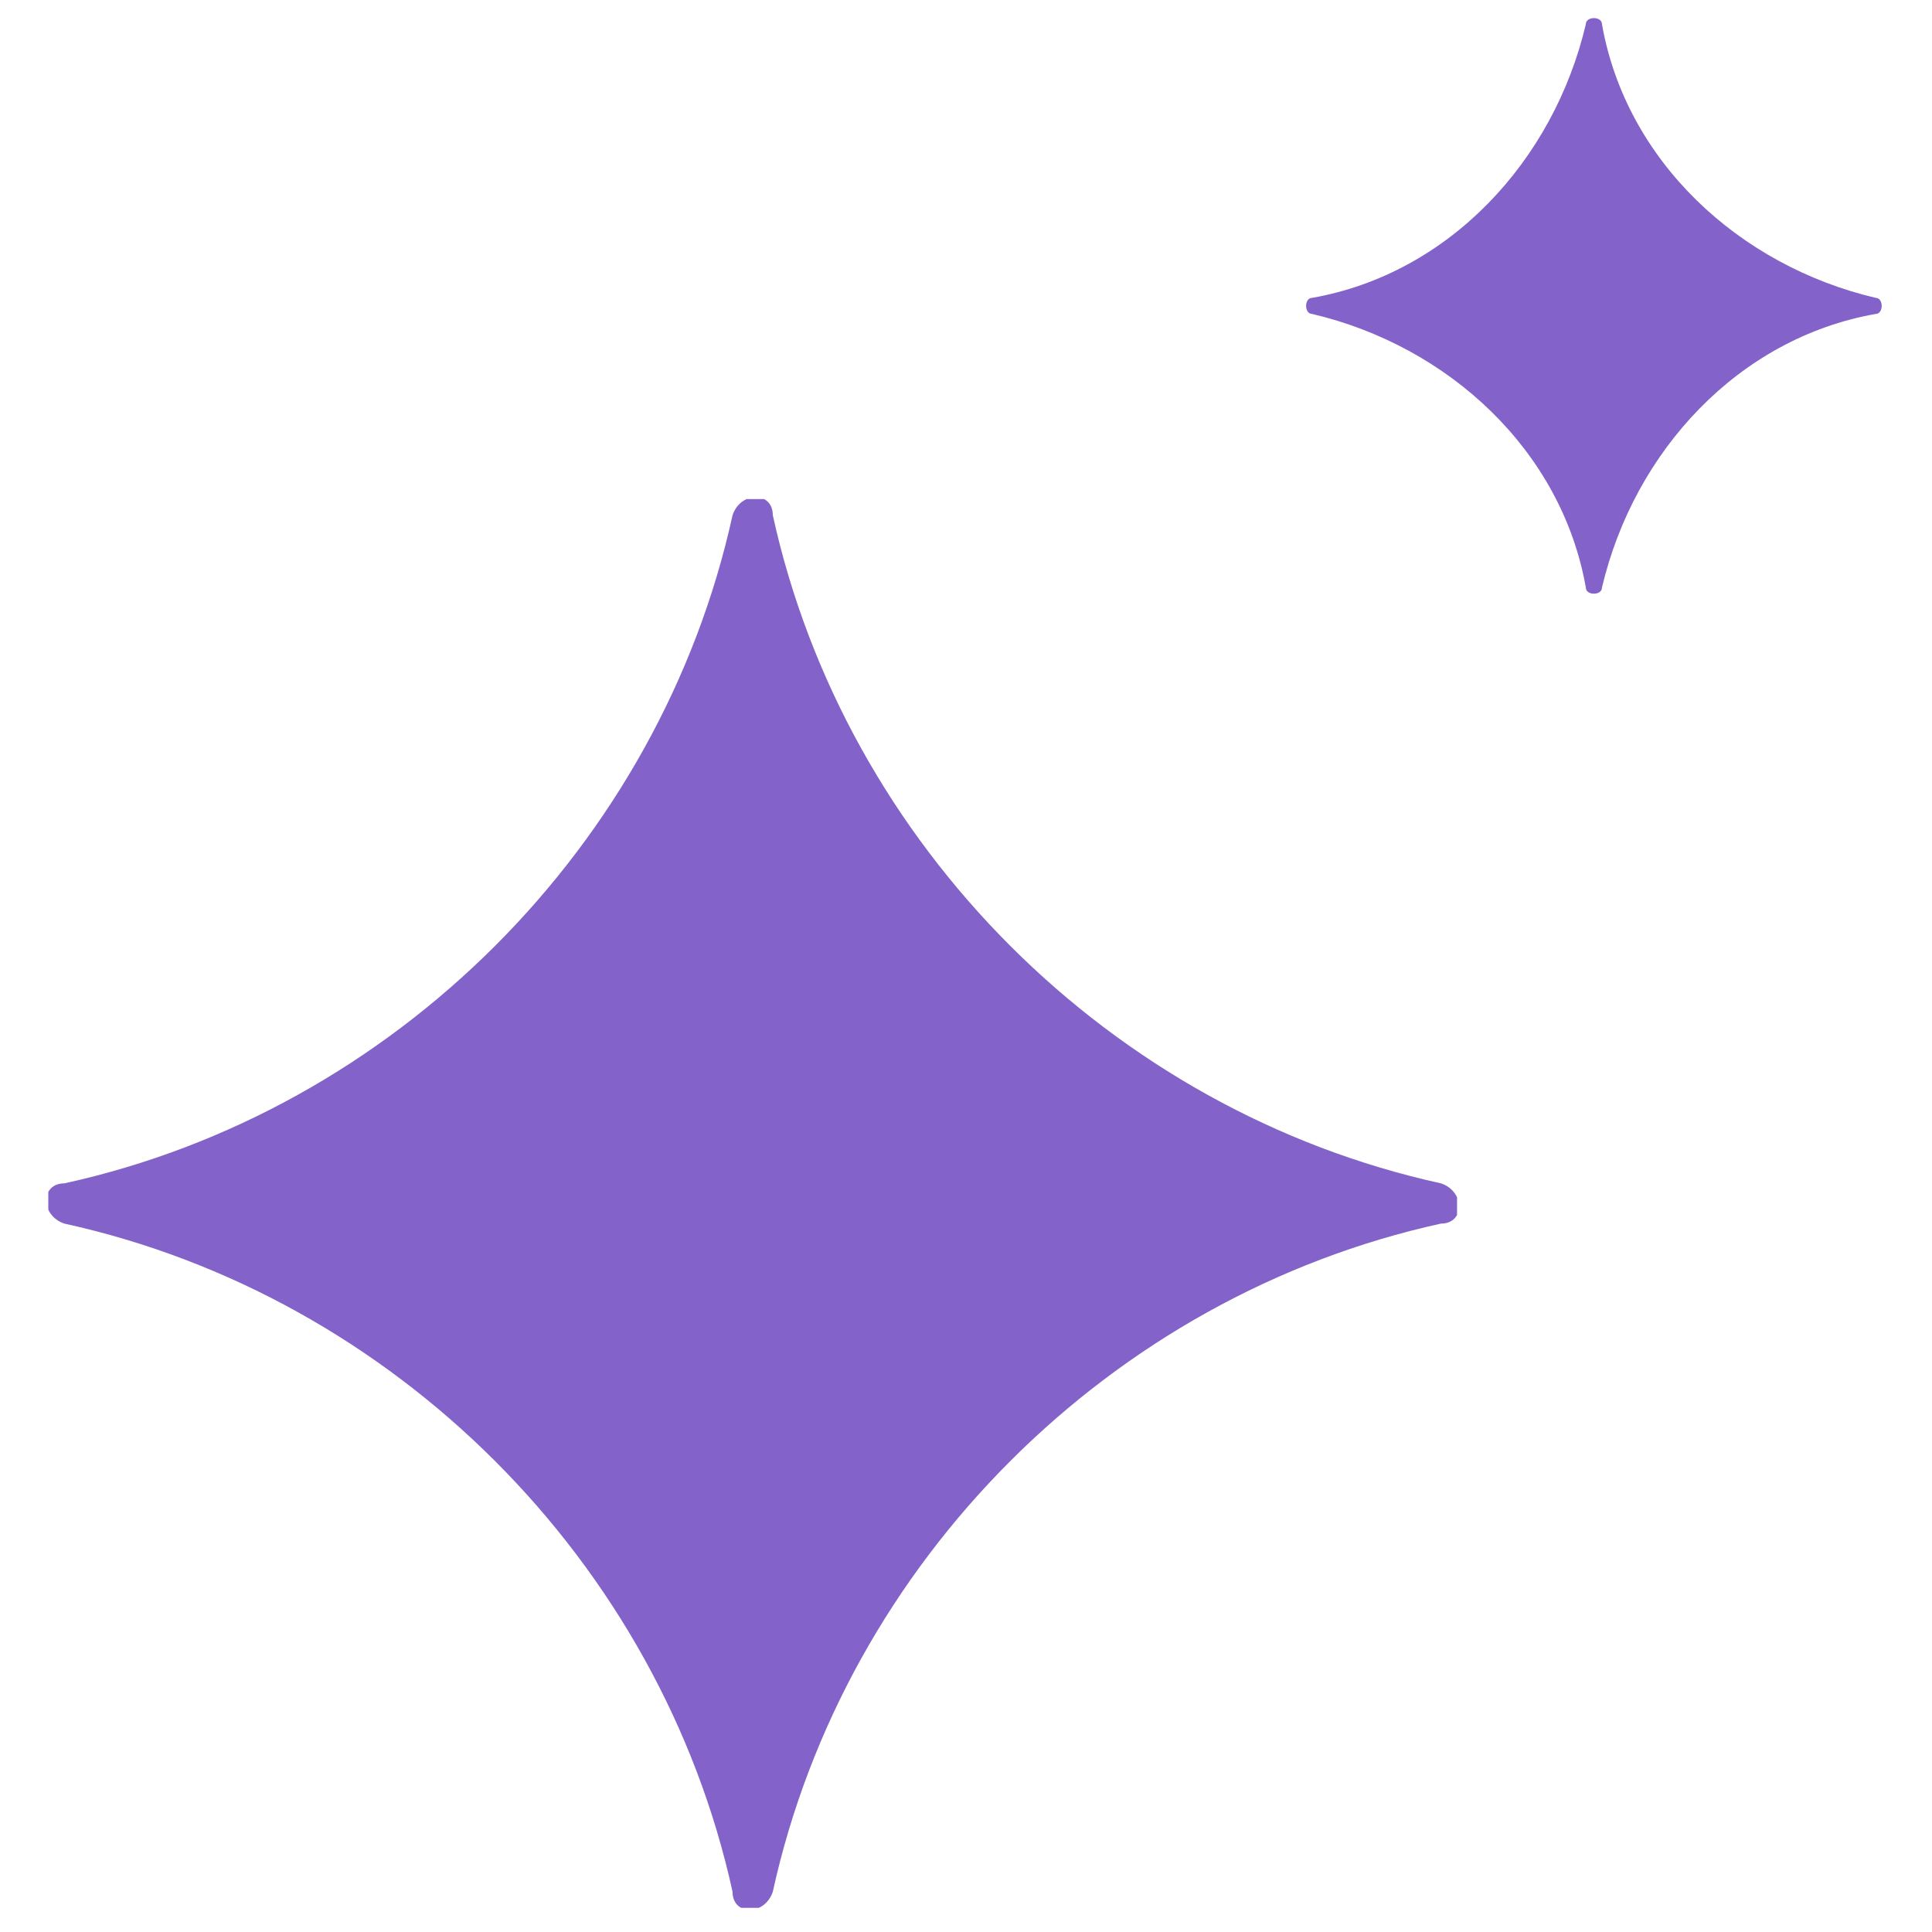 <?xml version="1.0" encoding="UTF-8"?>
<svg id="Calque_1" xmlns="http://www.w3.org/2000/svg" xmlns:xlink="http://www.w3.org/1999/xlink" version="1.1" viewBox="0 0 24 24">
  <!-- Generator: Adobe Illustrator 29.3.0, SVG Export Plug-In . SVG Version: 2.1.0 Build 146)  -->
  <defs>
    <style>
      .st0 {
        fill: none;
      }

      .st1 {
        fill: #8362c9;
      }

      .st2 {
        clip-path: url(#clippath-1);
      }

      .st3 {
        clip-path: url(#clippath);
      }
    </style>
    <clipPath id="clippath">
      <rect class="st0" x=".6" y="6.2" width="17.5" height="17.5"/>
    </clipPath>
    <clipPath id="clippath-1">
      <rect class="st0" x="16.2" y=".2" width="7.2" height="7.2"/>
    </clipPath>
  </defs>
  <g class="st3">
    <path class="st1" d="M9.6,6.4c0-.3-.4-.3-.5,0-.9,4.1-4.2,7.4-8.3,8.3-.3,0-.3.4,0,.5,4.1.9,7.4,4.2,8.3,8.3,0,.3.4.3.5,0,.9-4.1,4.2-7.4,8.3-8.3.3,0,.3-.4,0-.5-4.1-.9-7.4-4.2-8.3-8.3Z"/>
  </g>
  <g class="st2">
    <path class="st1" d="M19.9.3c0-.1-.2-.1-.2,0-.4,1.7-1.7,3.1-3.4,3.4-.1,0-.1.2,0,.2,1.7.4,3.1,1.7,3.4,3.4,0,.1.2.1.2,0,.4-1.7,1.7-3.1,3.4-3.4.1,0,.1-.2,0-.2-1.7-.4-3.1-1.7-3.4-3.4Z"/>
  </g>
</svg>